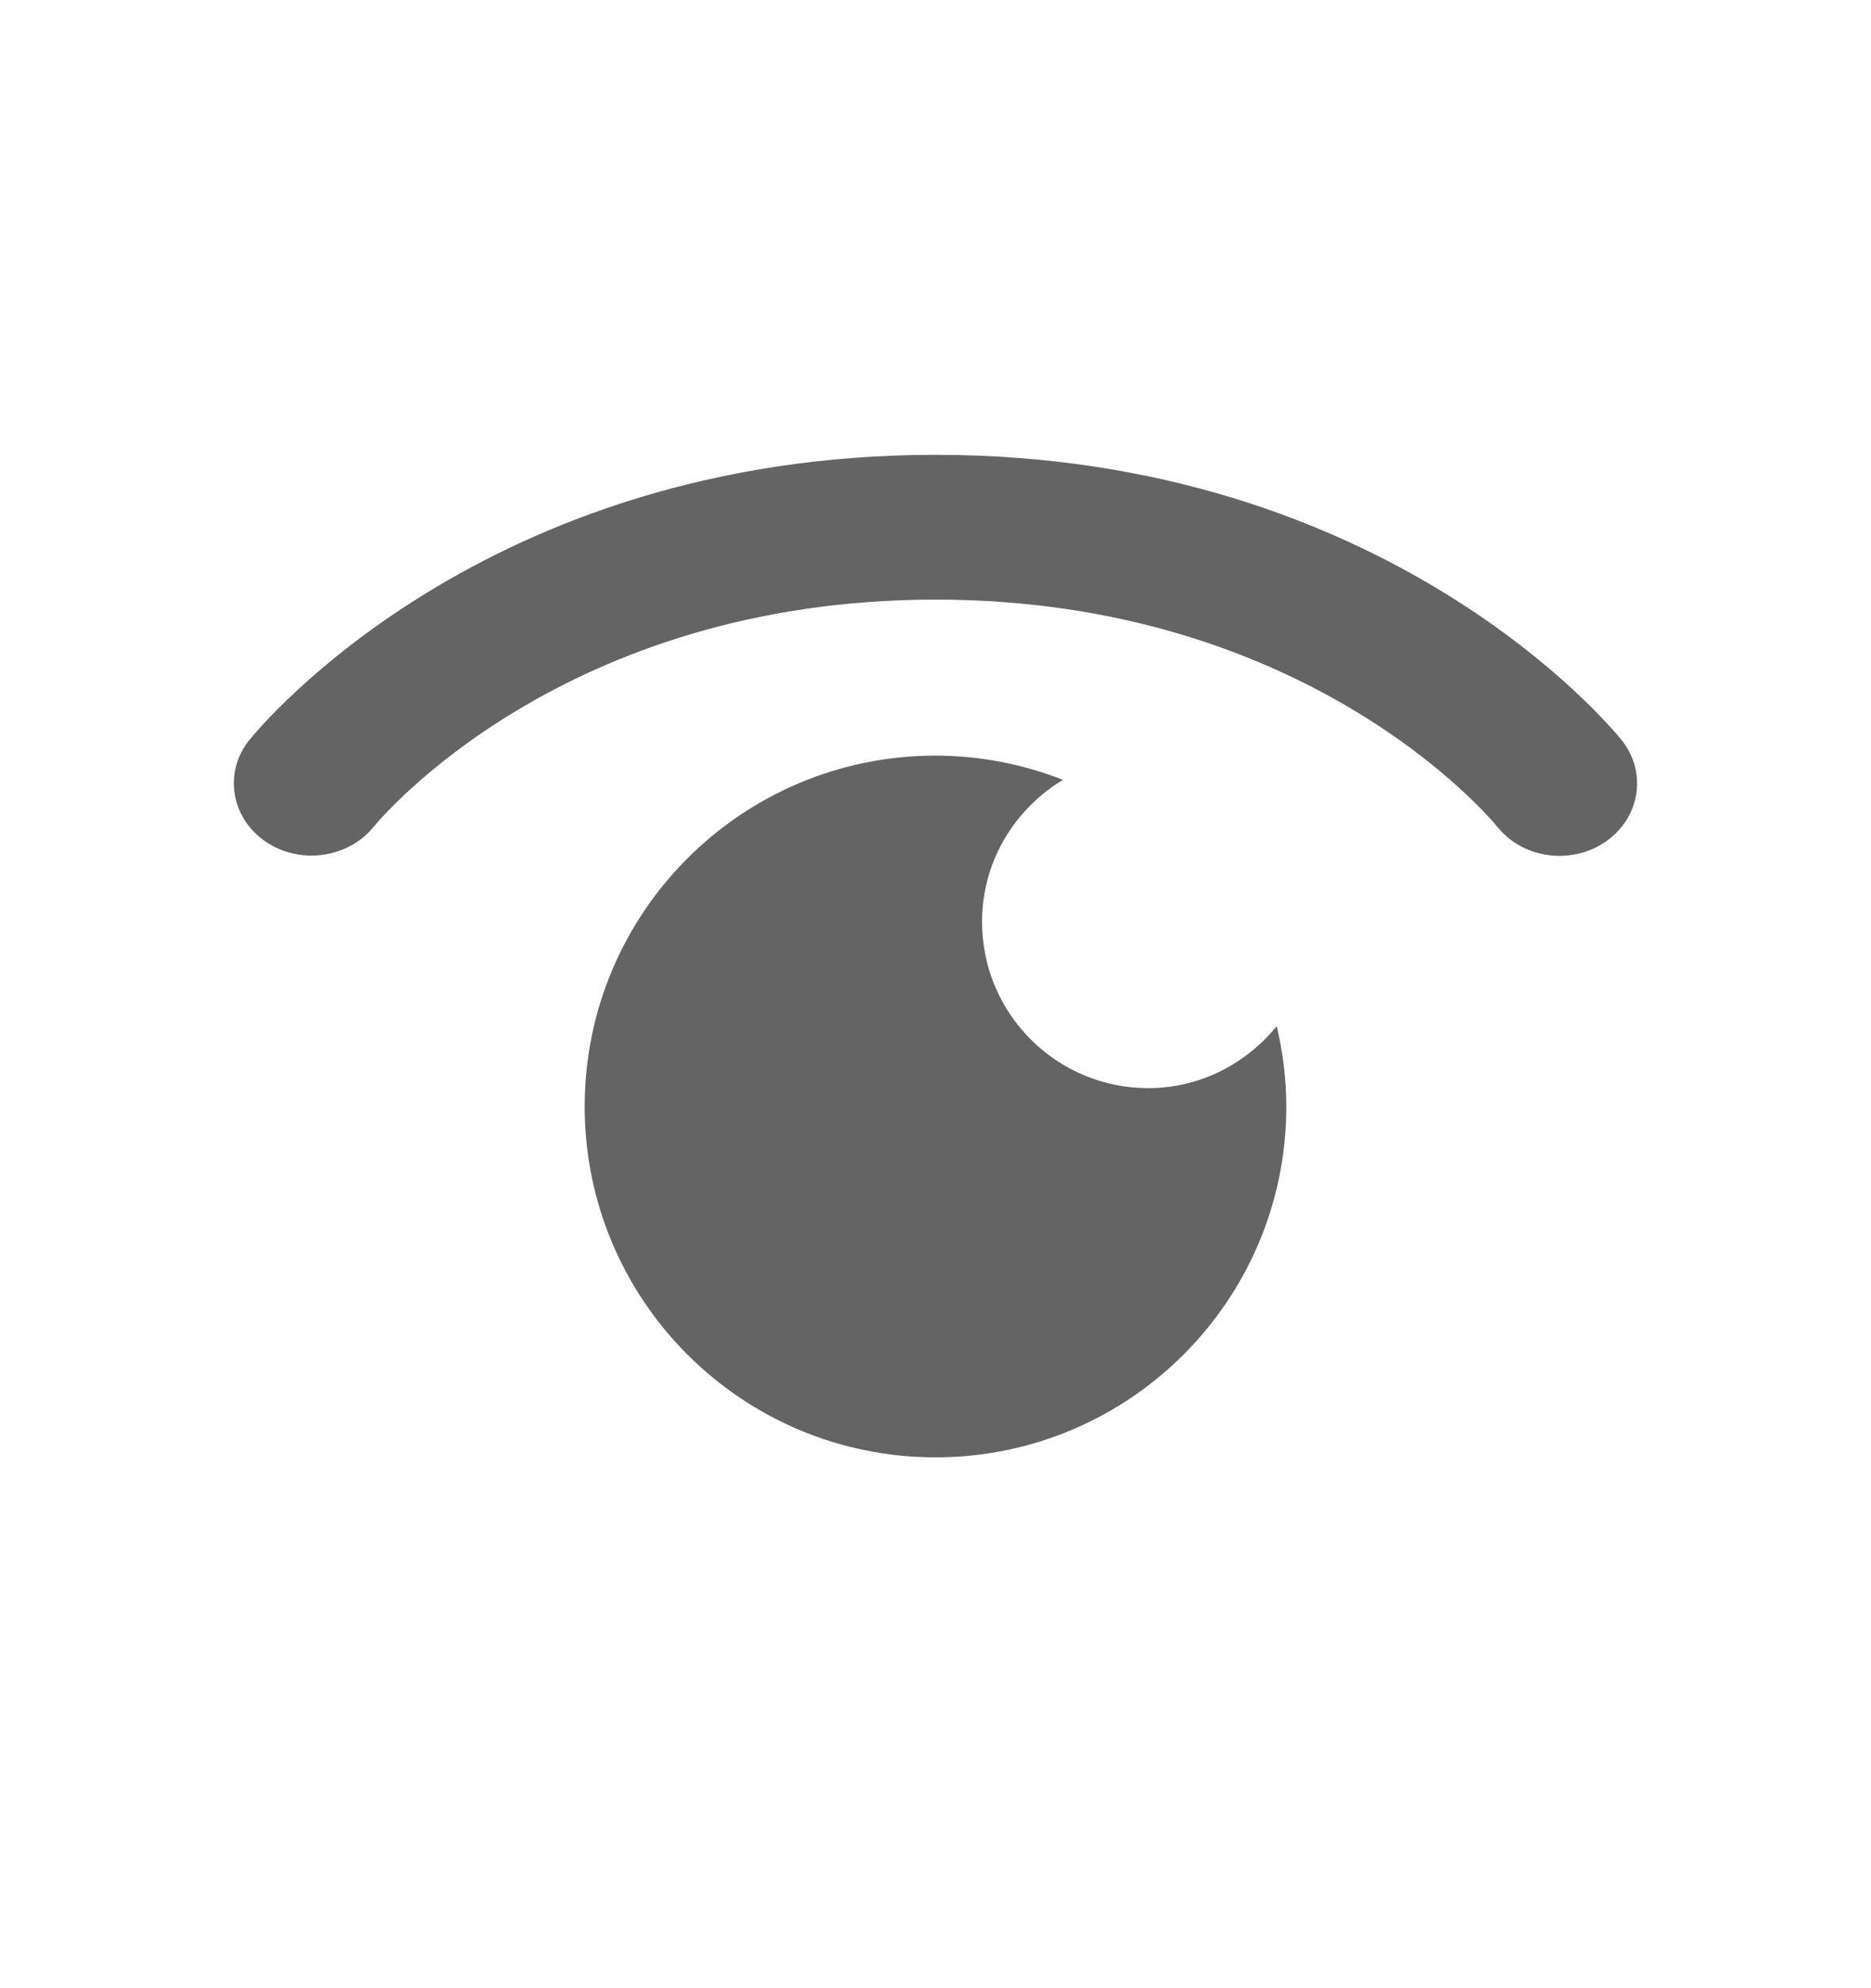<svg width="16" height="17" viewBox="0 0 16 17" fill="none" xmlns="http://www.w3.org/2000/svg">
<path d="M12.804 7.069C12.934 7.232 13.134 7.318 13.336 7.318C13.474 7.318 13.614 7.278 13.733 7.195C14.027 6.99 14.087 6.603 13.868 6.329C13.788 6.229 11.869 3.889 8 3.889C4.13 3.889 2.212 6.229 2.131 6.329C1.913 6.602 1.973 6.987 2.265 7.192C2.557 7.396 2.973 7.342 3.194 7.071C3.259 6.992 4.82 5.127 8 5.127C11.18 5.127 12.741 6.992 12.804 7.069Z" fill="#646464"/>
<path d="M9.09 6.668C8.677 6.917 8.398 7.365 8.398 7.882C8.398 8.667 9.034 9.304 9.819 9.304C10.265 9.304 10.657 9.094 10.918 8.774C10.97 8.995 11 9.224 11 9.461C11 11.118 9.657 12.461 8 12.461C6.343 12.461 5 11.118 5 9.461C5 7.804 6.343 6.461 8 6.461C8.385 6.461 8.752 6.536 9.09 6.668Z" fill="#646464"/>
</svg>

